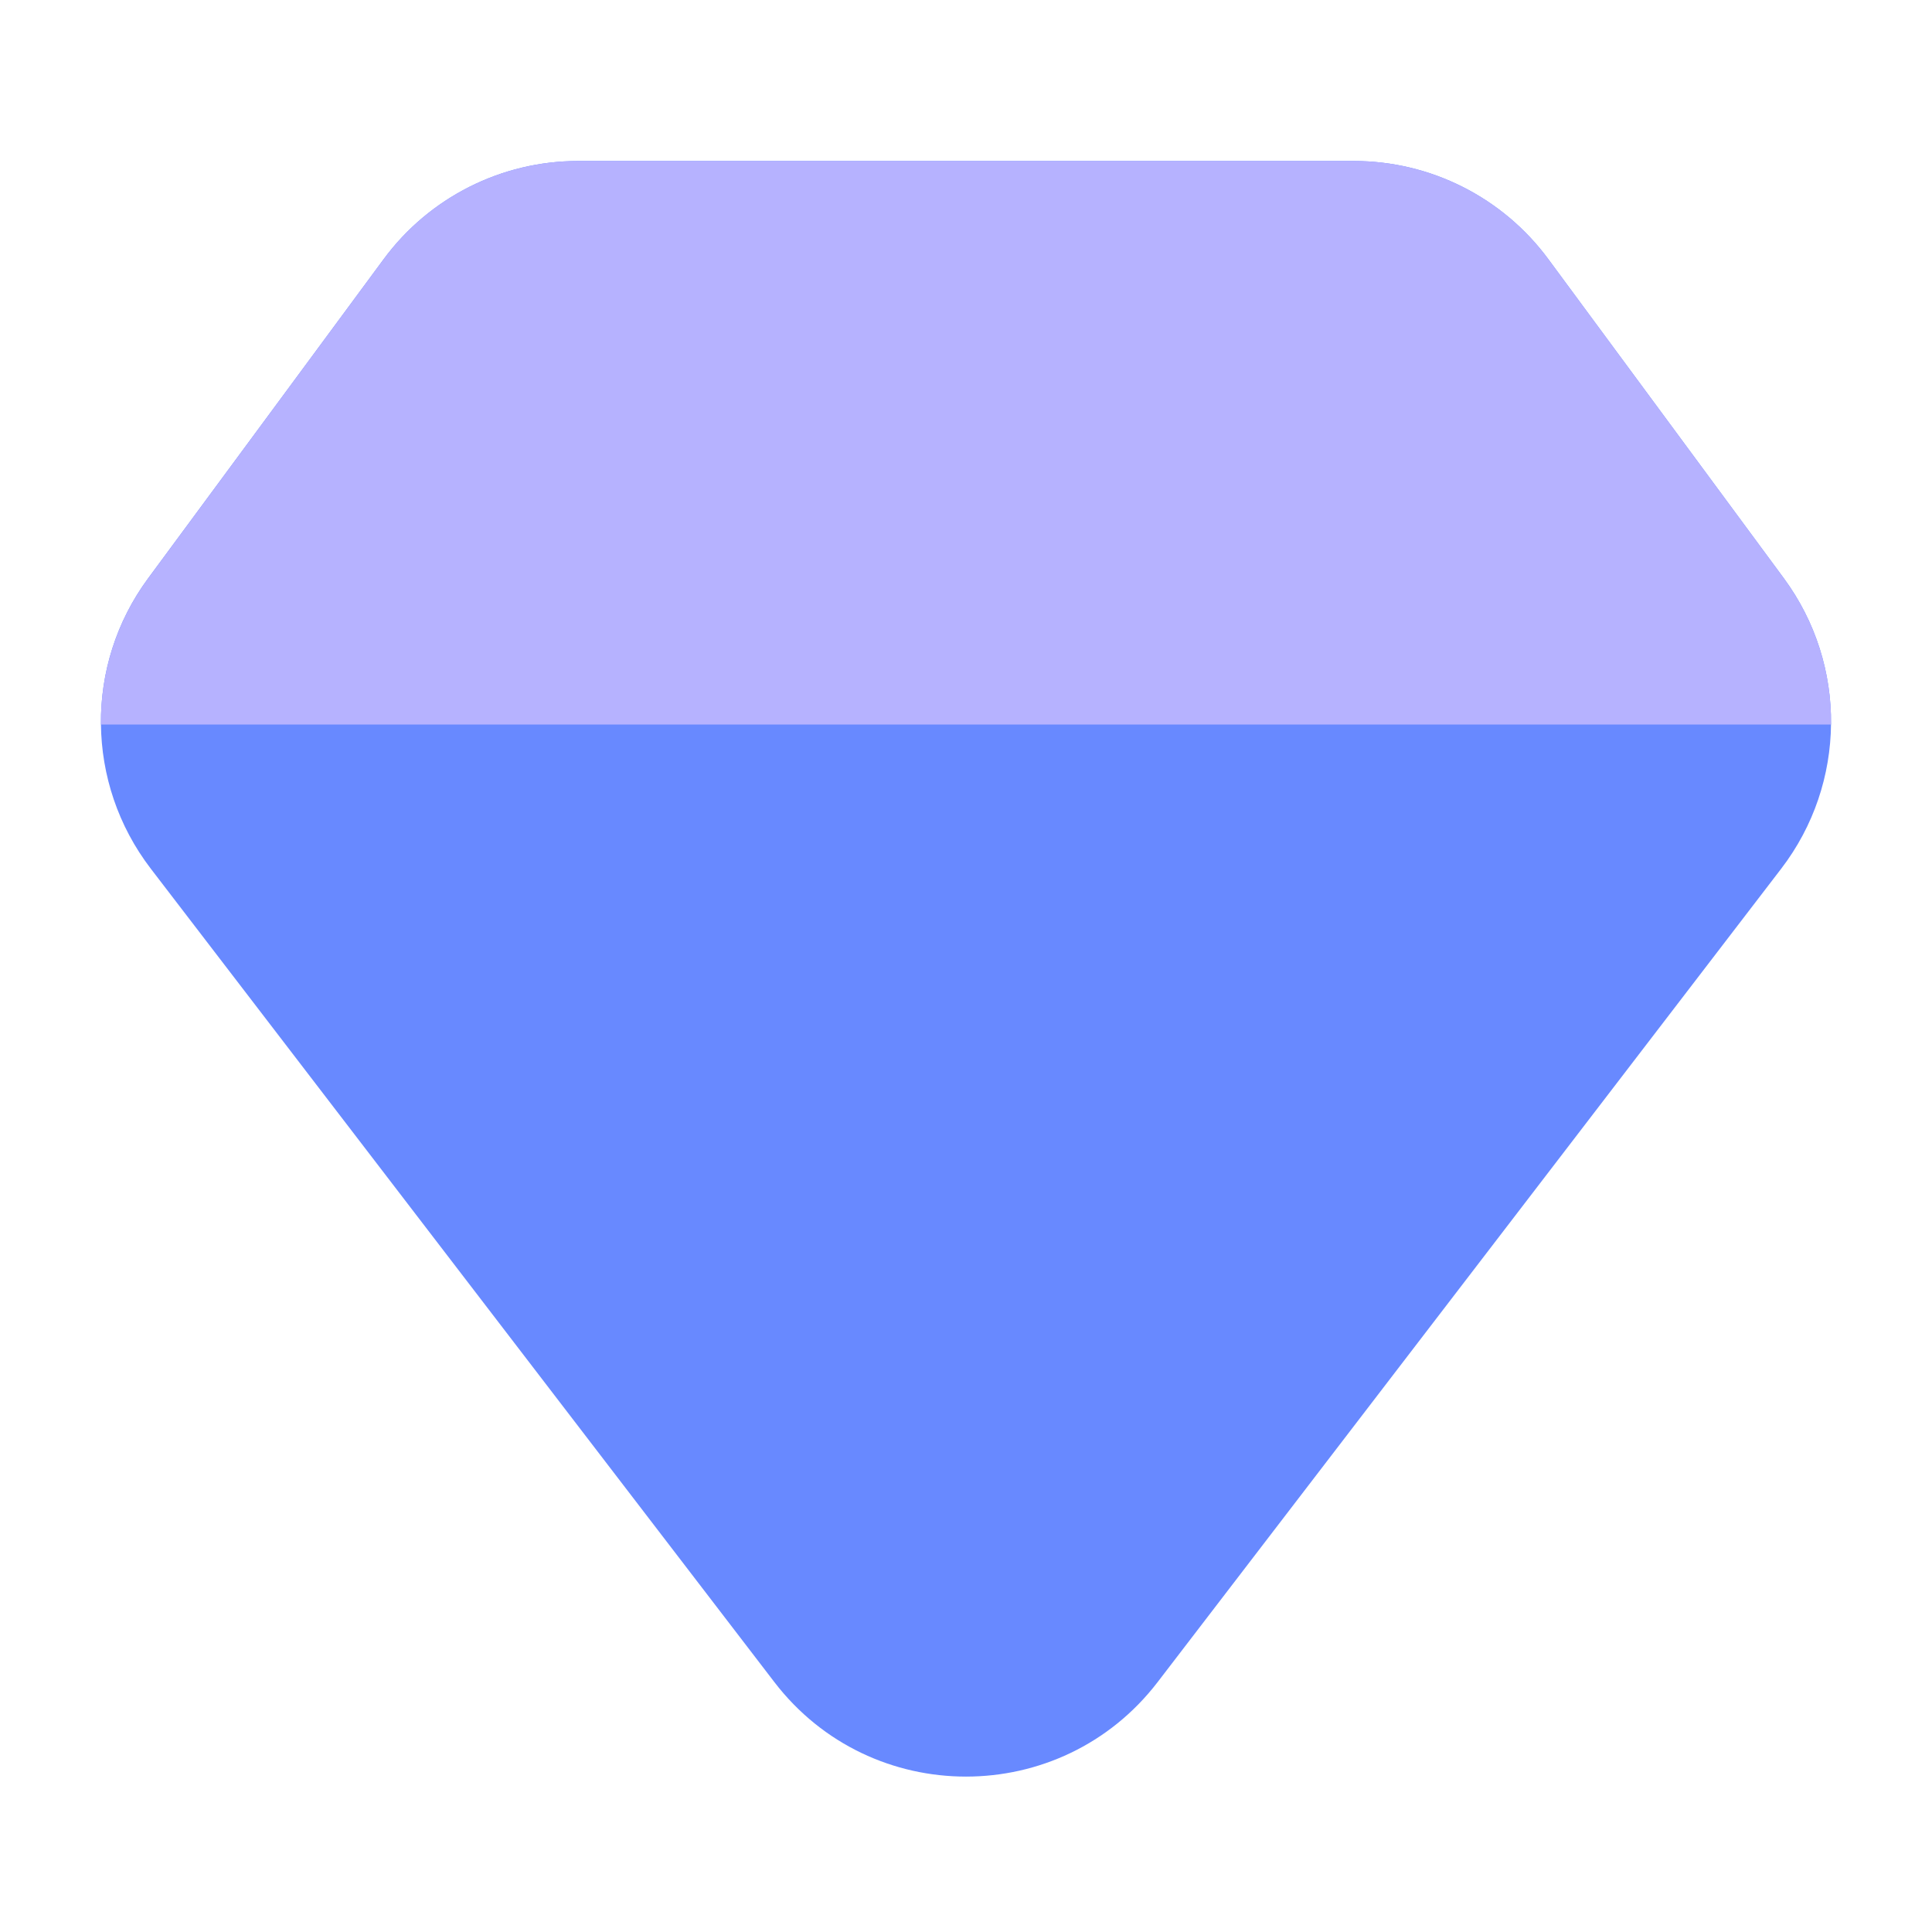 <svg width="24" height="24" viewBox="0 0 24 24" fill="none" xmlns="http://www.w3.org/2000/svg">
<path d="M1.84 7.184L4.767 3.218C5.333 2.452 6.229 2 7.181 2H16.819C17.771 2 18.667 2.452 19.233 3.218L22.16 7.184C22.953 8.26 22.94 9.73 22.127 10.791L14.381 20.895C13.18 22.461 10.82 22.461 9.619 20.895L1.873 10.791C1.06 9.73 1.046 8.26 1.84 7.184Z" fill="#6889FF"/>
<path d="M22.746 9H1.254C1.247 8.363 1.442 7.724 1.84 7.185L4.767 3.218C5.333 2.452 6.229 2 7.181 2H16.819C17.771 2 18.667 2.452 19.233 3.218L22.16 7.184L22.161 7.186C22.558 7.725 22.753 8.364 22.746 9Z" fill="#B6B2FF"/>
</svg>
